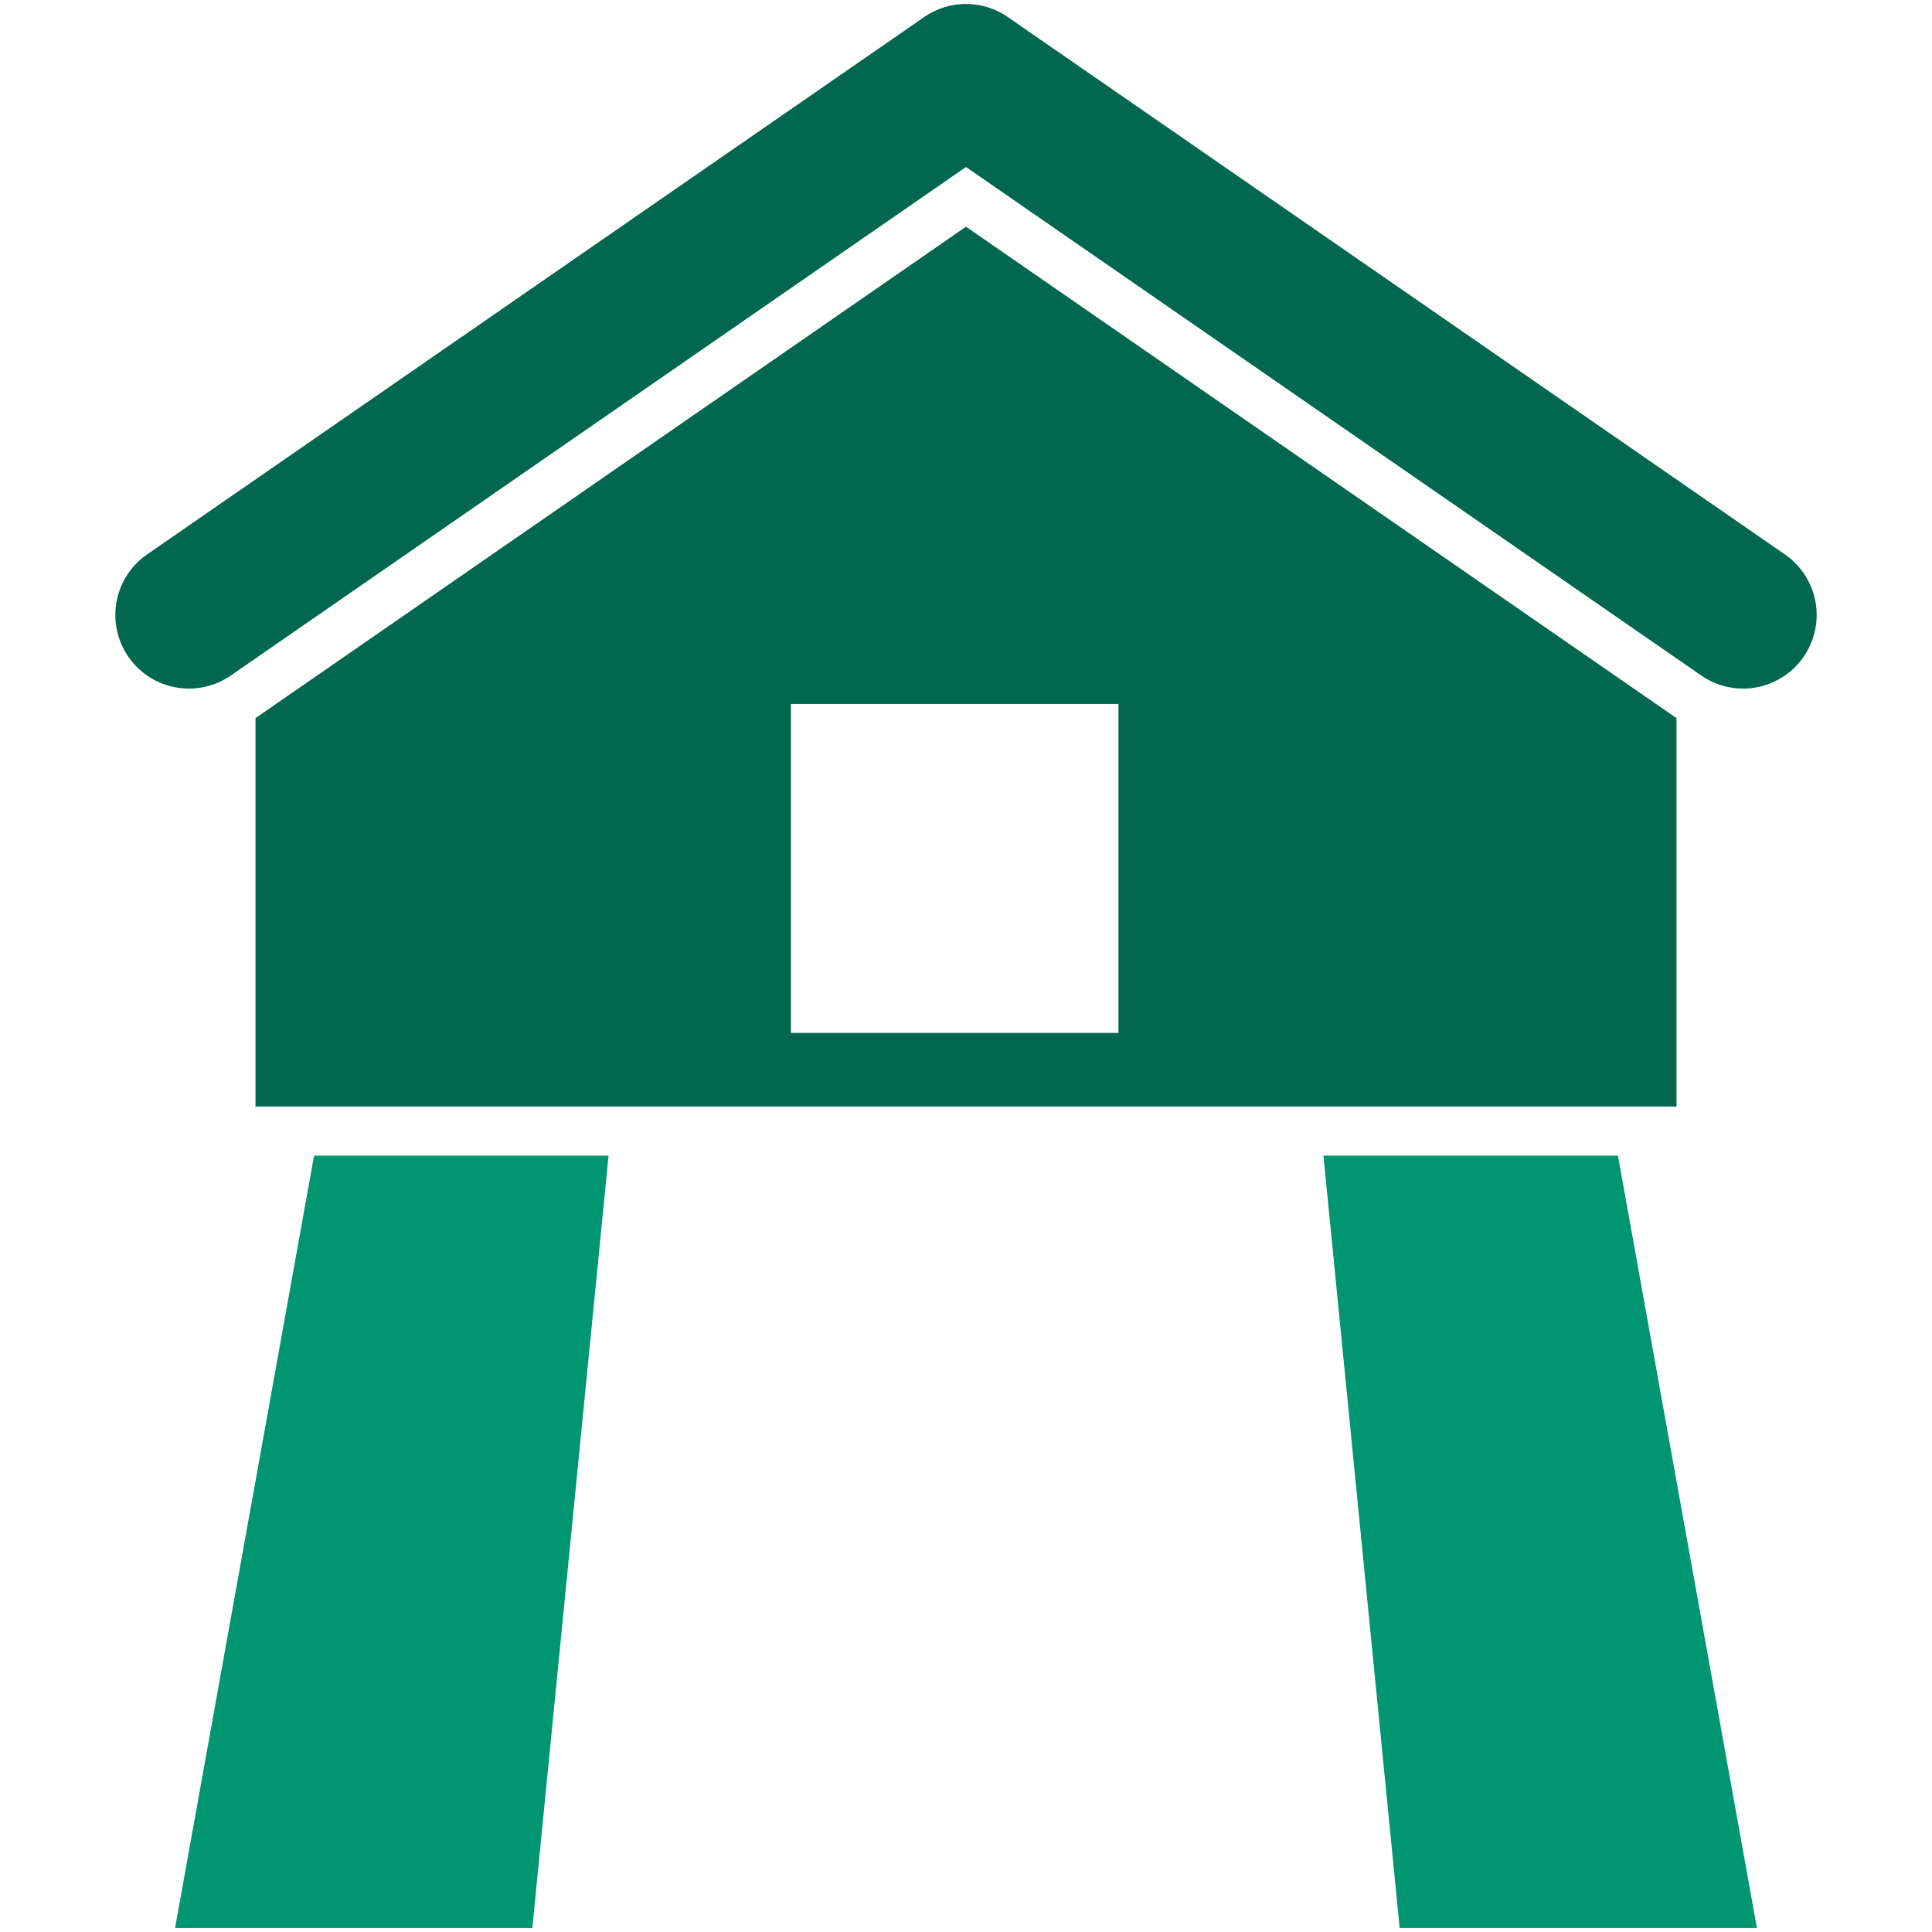 <svg xmlns="http://www.w3.org/2000/svg" version="1.1" xmlns:xlink="http://www.w3.org/1999/xlink" width="512" height="512" x="0" y="0" viewBox="0 0 1000 1000" style="enable-background:new 0 0 512 512" xml:space="preserve" class=""><g transform="matrix(1.27,0,0,1.27,-135.001,-135.005)"><path fill="#01684f" d="M816.66 386.94a29.87 29.87 0 0 1-17-5.33L500 174.37 200.38 381.61a30 30 0 1 1-34.13-49.35l316.69-219a30 30 0 0 1 34.12 0l10.81 7.48 305.88 211.52a30 30 0 0 1-17.09 54.68z" opacity="1" data-original="#245f75" class=""></path><path fill="#009671" d="m645.68 577.29 31.06 314.81h145.61L765.7 577.29zM234.3 577.29 177.65 892.1h145.61l31.06-314.81z" opacity="1" data-original="#ff4041" class=""></path><path fill="#01684f" d="M788.24 398.06 500 198.69 211.76 398.06l-1.33.88v158.35h579.14V398.94zm-226.1 129.23H428.65V393.21h133.49z" opacity="1" data-original="#245f75" class=""></path></g></svg>